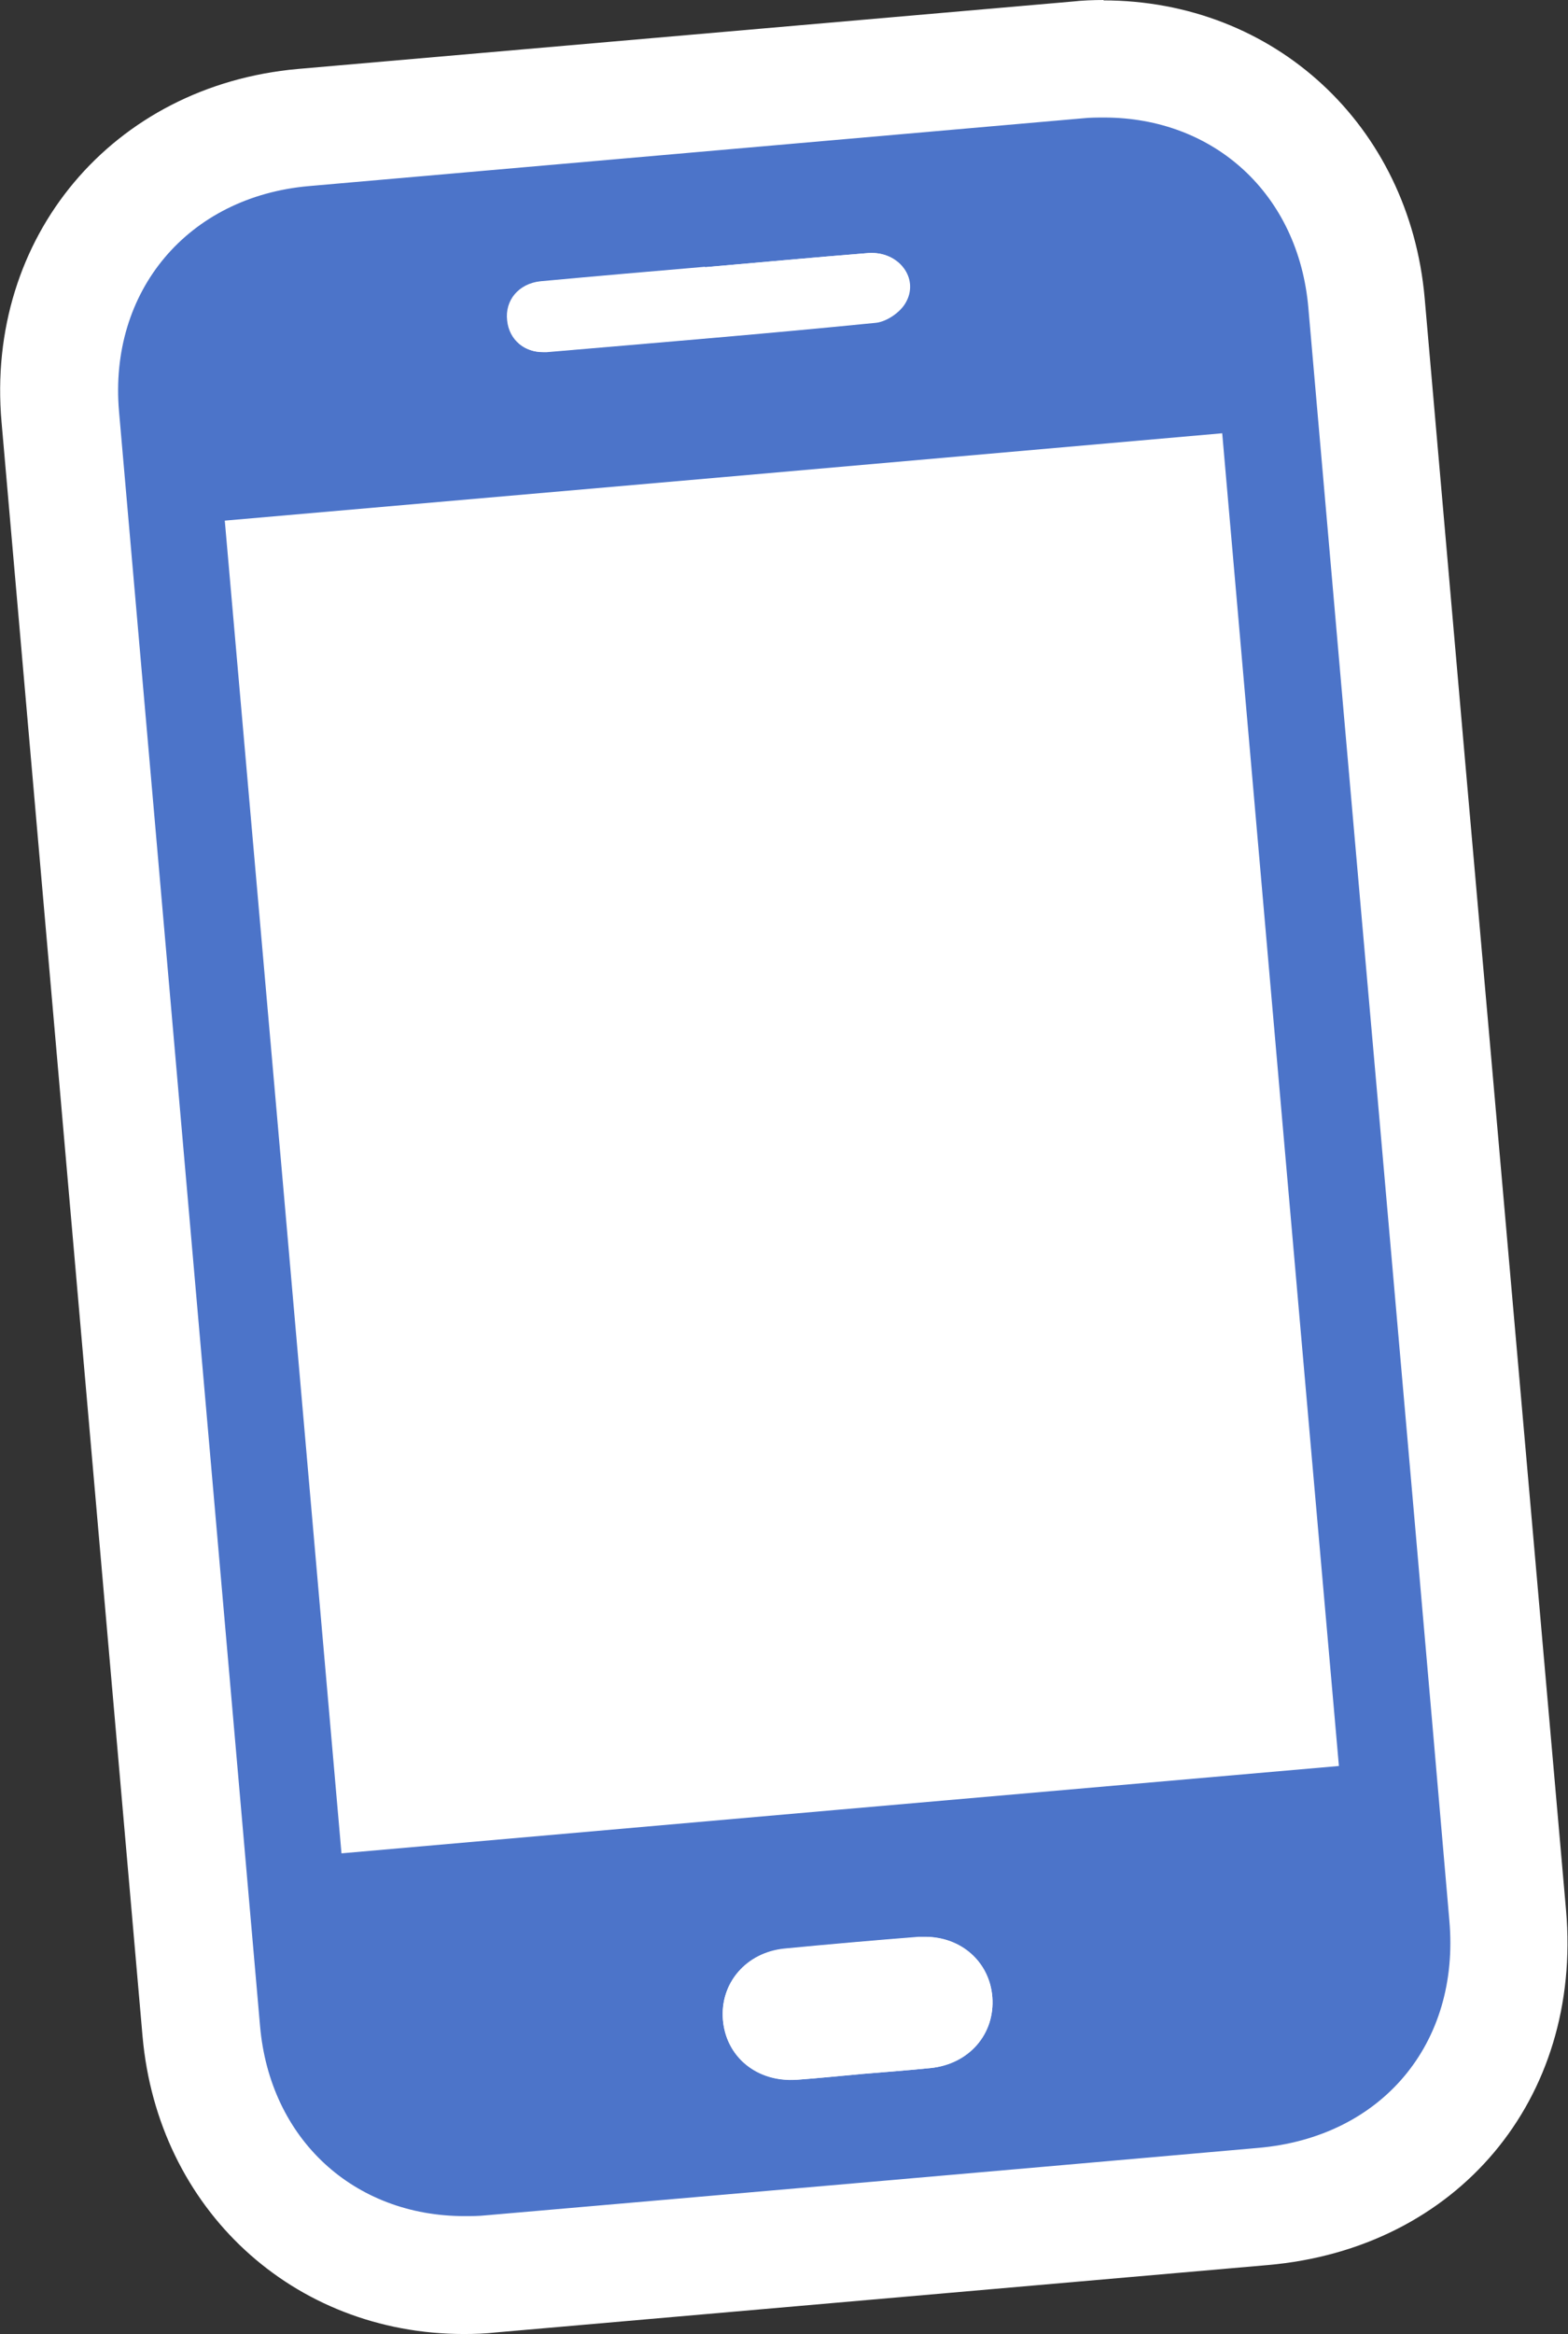 <?xml version="1.0" encoding="UTF-8"?>
<svg id="Calque_1" data-name="Calque 1" xmlns="http://www.w3.org/2000/svg" viewBox="0 0 40.04 59.58">
  <rect x="0" y="0" width="40.04" height="59.58" fill="#333333" stroke="none"/>
  <defs>
    <style>
      .cls-1 {
        fill: #4c74c9;
      }

      .cls-1, .cls-2 {
        stroke-width: 0px;
      }

      .cls-2 {
        fill: #fff;
      }
    </style>
  </defs>
  <g>
    <path class="cls-1" d="M11.85,58.08c-3.63,0-6.4-2.56-6.72-6.23L1.53,10.65c-.34-3.94,2.27-7.04,6.22-7.39l19.76-1.73c.23-.02.46-.03.68-.03,3.63,0,6.4,2.56,6.72,6.23l3.6,41.15c.35,3.96-2.29,7.09-6.26,7.44l-19.71,1.72c-.23.02-.46.03-.68.03ZM23.57,50.94c-1.13.09-2.27.19-3.4.3-.23.02-.22.15-.22.19,0,.06.01.16.23.16.42-.03.8-.06,1.18-.1l1.07-.09c.39-.03.78-.06,1.17-.11.24-.03.23-.15.23-.2,0-.04-.01-.15-.22-.15h-.04Z"/>
    <path class="cls-2" d="M28.19,3c2.82,0,4.97,1.96,5.22,4.86.6,6.88,1.2,13.76,1.81,20.65.6,6.84,1.2,13.67,1.79,20.51.28,3.15-1.73,5.54-4.89,5.81-6.57.58-13.14,1.15-19.71,1.72-.19.02-.37.02-.55.02-2.82,0-4.97-1.96-5.22-4.86-1.2-13.73-2.4-27.47-3.6-41.2-.27-3.08,1.76-5.49,4.85-5.76,6.59-.58,13.17-1.15,19.76-1.73.19-.02.37-.02.55-.02M13.86,8.99s.06,0,.1,0c2.8-.24,5.61-.47,8.41-.75.27-.03.61-.26.75-.5.36-.6-.13-1.28-.85-1.28-.03,0-.06,0-.09,0-1.39.11-2.77.24-4.16.36-1.4.12-2.8.24-4.2.37-.56.05-.91.48-.85,1,.05.47.41.8.9.8M20.19,53.09s.1,0,.15,0c.56-.04,1.13-.1,1.69-.15.58-.05,1.16-.09,1.74-.15.98-.1,1.64-.87,1.57-1.81-.07-.9-.79-1.54-1.72-1.54-.05,0-.11,0-.16,0-1.14.09-2.29.19-3.43.3-.98.1-1.64.88-1.57,1.81.07.9.79,1.54,1.73,1.54M28.19,0c-.27,0-.54.01-.81.04L7.61,1.76C2.88,2.18-.38,6.05.04,10.78l3.6,41.2c.39,4.41,3.84,7.6,8.21,7.6.27,0,.54-.01.81-.04l19.71-1.72c4.84-.42,8.04-4.23,7.62-9.06l-.9-10.25-.9-10.25-.77-8.75-1.04-11.9c-.39-4.41-3.84-7.6-8.21-7.6h0Z"/>
  </g>
  <path class="cls-2" d="M5.74,13.29c8.51-.74,16.97-1.48,25.47-2.23.99,11.34,1.98,22.67,2.98,34.02-8.48.74-16.96,1.48-25.47,2.23-.99-11.33-1.98-22.66-2.98-34.02Z"/>
  <path class="cls-2" d="M22.03,52.94c-.56.05-1.13.11-1.69.15-1.01.07-1.8-.58-1.88-1.53-.08-.93.59-1.71,1.57-1.81,1.14-.11,2.28-.21,3.43-.3,1-.08,1.81.59,1.88,1.53.07.94-.59,1.7-1.57,1.81-.58.06-1.16.1-1.74.15Z"/>
  <path class="cls-2" d="M18.01,6.82c1.39-.12,2.77-.25,4.16-.36.77-.06,1.31.65.94,1.27-.14.24-.48.48-.75.5-2.8.28-5.6.51-8.41.75-.54.05-.95-.3-1-.8-.06-.51.29-.94.85-1,1.4-.13,2.8-.25,4.2-.37Z"/>
</svg>